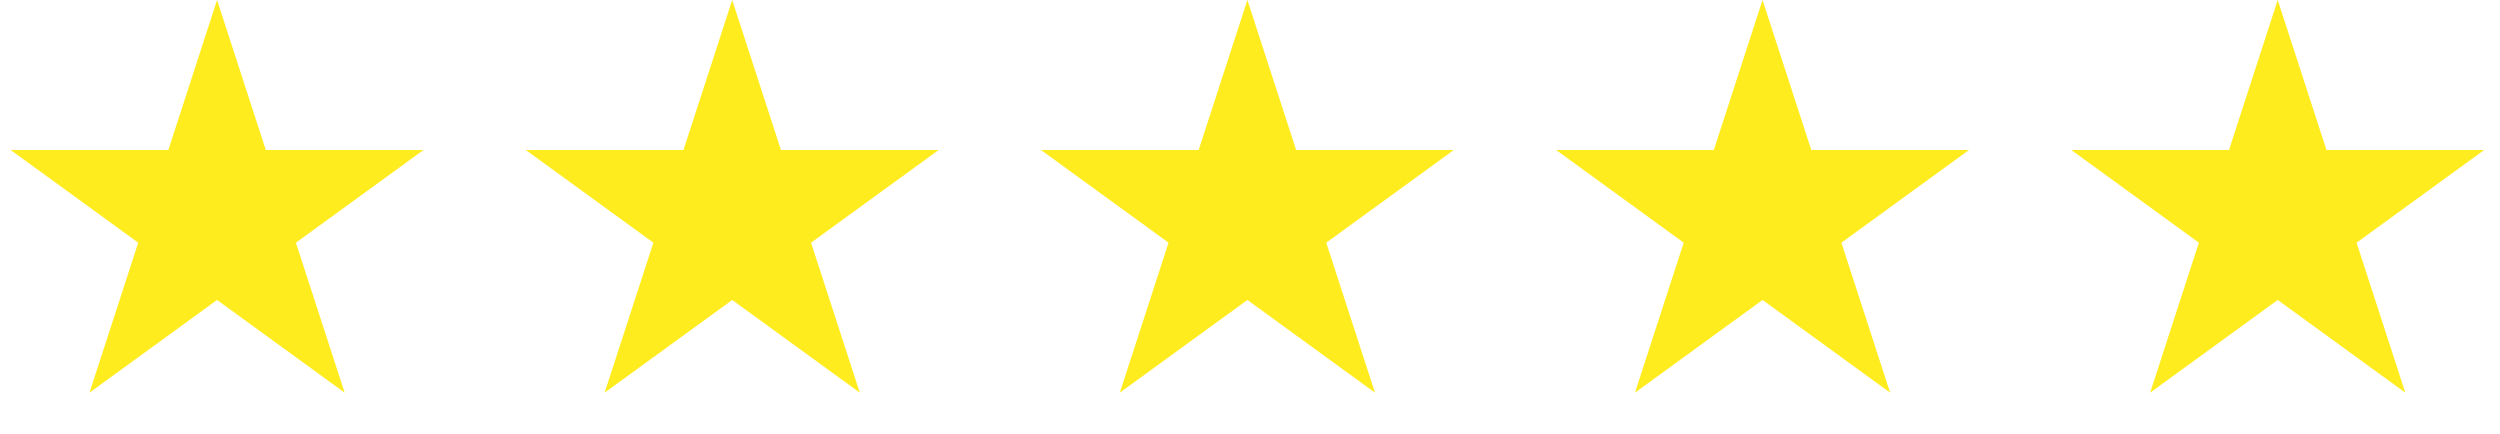<?xml version="1.0" encoding="UTF-8"?>
<svg xmlns="http://www.w3.org/2000/svg" width="167" height="29" viewBox="0 0 167 29" fill="none">
  <path d="M14.5 0L17.756 10.019L28.29 10.019L19.767 16.212L23.023 26.231L14.5 20.038L5.977 26.231L9.233 16.212L0.71 10.019L11.245 10.019L14.5 0Z" fill="#FFEC1E"></path>
  <path d="M48.912 0L52.168 10.019L62.702 10.019L54.179 16.212L57.435 26.231L48.912 20.038L40.389 26.231L43.645 16.212L35.122 10.019L45.657 10.019L48.912 0Z" fill="#FFEC1E"></path>
  <path d="M83.326 0L86.582 10.019L97.117 10.019L88.594 16.212L91.849 26.231L83.326 20.038L74.803 26.231L78.059 16.212L69.536 10.019L80.071 10.019L83.326 0Z" fill="#FFEC1E"></path>
  <path d="M117.738 0L120.994 10.019L131.529 10.019L123.006 16.212L126.261 26.231L117.738 20.038L109.215 26.231L112.471 16.212L103.948 10.019L114.483 10.019L117.738 0Z" fill="#FFEC1E"></path>
  <path d="M152.152 0L155.408 10.019L165.943 10.019L157.42 16.212L160.675 26.231L152.152 20.038L143.629 26.231L146.885 16.212L138.362 10.019L148.897 10.019L152.152 0Z" fill="#FFEC1E"></path>
</svg>
